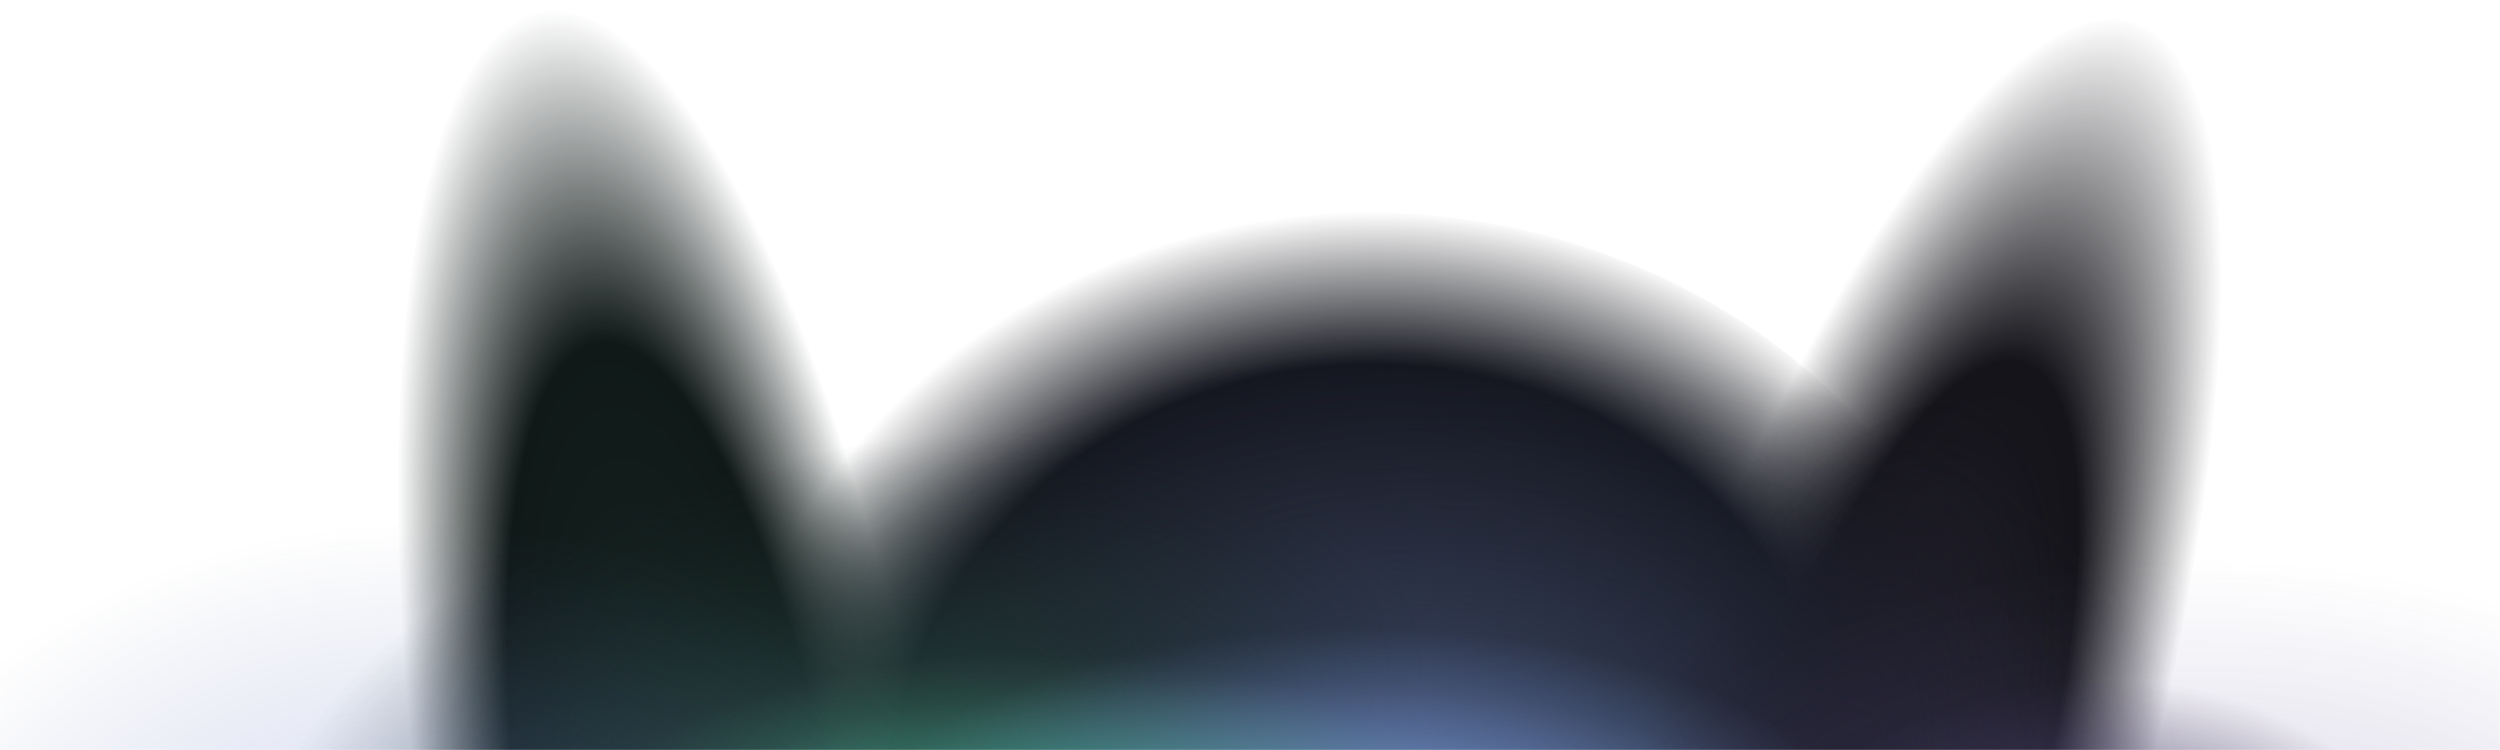 <svg xmlns="http://www.w3.org/2000/svg" fill="none" viewBox="0 0 1920 576"><mask id="cta-bg_svg__a" width="1920" height="576" x="0" y="0" maskUnits="userSpaceOnUse" style="mask-type:alpha"><path fill="#464853" d="M0 0h1920v576H0z"/></mask><g mask="url(#cta-bg_svg__a)"><ellipse cx="528.503" cy="687.764" fill="url(#cta-bg_svg__b)" rx="196.5" ry="688" transform="rotate(-9.336 528.503 687.764)"/><ellipse cx="1413.03" cy="715.545" fill="url(#cta-bg_svg__c)" rx="196.5" ry="733.753" transform="rotate(17.946 1413.03 715.545)"/><ellipse cx="495" cy="444" fill="url(#cta-bg_svg__d)" rx="495" ry="444" transform="matrix(1 0 0 -1 553 1051)"/><ellipse cx="568" cy="345" fill="url(#cta-bg_svg__e)" opacity=".8" rx="568" ry="345" transform="matrix(1 0 0 -1 545 946)"/><ellipse cx="1394.12" cy="646.261" fill="url(#cta-bg_svg__f)" rx="152.823" ry="362.289" transform="rotate(19.64 1394.12 646.261)"/><g filter="url(#cta-bg_svg__g)"><ellipse cx="599.831" cy="315.129" fill="url(#cta-bg_svg__h)" rx="599.831" ry="315.129" transform="scale(-1 1)rotate(13.153 -1316.775 -4961.466)"/></g><g filter="url(#cta-bg_svg__i)"><ellipse cx="394.5" cy="147.5" fill="#6B8BBF" rx="394.5" ry="147.5" transform="matrix(1 0 0 -1 565 887)"/></g><ellipse cx="326.5" cy="736.5" fill="url(#cta-bg_svg__j)" opacity=".35" rx="449.5" ry="334.5"/><ellipse cx="1687" cy="764.5" fill="url(#cta-bg_svg__k)" opacity=".35" rx="535" ry="334.5"/><g filter="url(#cta-bg_svg__l)"><ellipse cx="158" cy="252.5" fill="url(#cta-bg_svg__m)" fill-opacity=".8" rx="158" ry="252.5" transform="matrix(0 -1 -1 0 643 892)"/></g><g filter="url(#cta-bg_svg__n)"><ellipse cx="246" cy="164" fill="url(#cta-bg_svg__o)" rx="246" ry="164" transform="matrix(1 0 0 -1 1366 849)"/></g><g filter="url(#cta-bg_svg__p)"><ellipse cx="403.5" cy="185" fill="url(#cta-bg_svg__q)" rx="403.5" ry="185" transform="matrix(1 0 0 -1 639 852)"/></g><g filter="url(#cta-bg_svg__r)"><ellipse cx="500" cy="165" fill="url(#cta-bg_svg__s)" fill-opacity=".5" rx="500" ry="165" transform="matrix(1 0 0 -1 446 852)"/></g><g filter="url(#cta-bg_svg__t)"><ellipse cx="387" cy="193" fill="url(#cta-bg_svg__u)" rx="387" ry="193" transform="matrix(1 0 0 -1 407 887)"/></g></g><defs><radialGradient id="cta-bg_svg__b" cx="0" cy="0" r="1" gradientTransform="matrix(0 688 -196.5 0 528.503 687.764)" gradientUnits="userSpaceOnUse"><stop stop-color="#172624"/><stop offset=".625" stop-color="#101918"/><stop offset="1" stop-color="#0E1615" stop-opacity="0"/></radialGradient><radialGradient id="cta-bg_svg__c" cx="0" cy="0" r="1" gradientTransform="matrix(0 733.753 -196.5 0 1413.03 715.545)" gradientUnits="userSpaceOnUse"><stop stop-color="#1E1C26"/><stop offset=".625" stop-color="#15141A"/><stop offset="1" stop-color="#15141A" stop-opacity="0"/></radialGradient><radialGradient id="cta-bg_svg__d" cx="0" cy="0" r="1" gradientTransform="matrix(0 444 -494.299 -8.14 495 444)" gradientUnits="userSpaceOnUse"><stop stop-color="#3A4664"/><stop offset=".491" stop-color="#202431"/><stop offset=".736" stop-color="#14161F"/><stop offset="1" stop-color="#111216" stop-opacity="0"/></radialGradient><radialGradient id="cta-bg_svg__e" cx="0" cy="0" r="1" gradientTransform="matrix(0 345 -567.196 -6.325 568 345)" gradientUnits="userSpaceOnUse"><stop stop-color="#3A4664"/><stop offset="1" stop-color="#202431" stop-opacity="0"/></radialGradient><radialGradient id="cta-bg_svg__f" cx="0" cy="0" r="1" gradientTransform="matrix(0 362.289 -152.823 0 1394.12 646.261)" gradientUnits="userSpaceOnUse"><stop stop-color="#211F2E"/><stop offset="1" stop-color="#211F2E" stop-opacity="0"/></radialGradient><radialGradient id="cta-bg_svg__h" cx="0" cy="0" r="1" gradientTransform="matrix(33.676 238.431 -453.981 18.675 595.776 288.912)" gradientUnits="userSpaceOnUse"><stop stop-color="#274842"/><stop offset="1" stop-color="#142120" stop-opacity="0"/></radialGradient><radialGradient id="cta-bg_svg__j" cx="0" cy="0" r="1" gradientTransform="matrix(0 334.5 -449.5 0 326.5 736.5)" gradientUnits="userSpaceOnUse"><stop stop-color="#85A0FF"/><stop offset="1" stop-color="#506099" stop-opacity="0"/></radialGradient><radialGradient id="cta-bg_svg__k" cx="0" cy="0" r="1" gradientTransform="matrix(0 334.5 -535 0 1687 764.5)" gradientUnits="userSpaceOnUse"><stop stop-color="#6B5F9A"/><stop offset="1" stop-color="#6B5F9A" stop-opacity="0"/></radialGradient><radialGradient id="cta-bg_svg__o" cx="0" cy="0" r="1" gradientTransform="matrix(0 -164 246 0 246 164)" gradientUnits="userSpaceOnUse"><stop stop-color="#473D71"/><stop offset="1" stop-color="#413A59" stop-opacity="0"/></radialGradient><radialGradient id="cta-bg_svg__q" cx="0" cy="0" r="1" gradientTransform="matrix(0 -185 403.5 0 403.5 185)" gradientUnits="userSpaceOnUse"><stop stop-color="#80A7EC"/><stop offset="1" stop-color="#6F8EC6" stop-opacity="0"/></radialGradient><radialGradient id="cta-bg_svg__s" cx="0" cy="0" r="1" gradientTransform="matrix(0 -165 500 0 500 165)" gradientUnits="userSpaceOnUse"><stop stop-color="#84ADF8"/><stop offset="1" stop-color="#6F8EC6" stop-opacity="0"/></radialGradient><radialGradient id="cta-bg_svg__u" cx="0" cy="0" r="1" gradientTransform="matrix(0 -193 387 0 387 193)" gradientUnits="userSpaceOnUse"><stop stop-color="#23DF97"/><stop offset="1" stop-color="#49826C" stop-opacity="0"/></radialGradient><filter id="cta-bg_svg__g" width="1305.08" height="799.865" x="-1.412" y="212.896" color-interpolation-filters="sRGB" filterUnits="userSpaceOnUse"><feFlood flood-opacity="0" result="BackgroundImageFix"/><feBlend in="SourceGraphic" in2="BackgroundImageFix" result="shape"/><feGaussianBlur result="effect1_foregroundBlur_790_1386" stdDeviation="32"/></filter><filter id="cta-bg_svg__i" width="901" height="407" x="509" y="536" color-interpolation-filters="sRGB" filterUnits="userSpaceOnUse"><feFlood flood-opacity="0" result="BackgroundImageFix"/><feBlend in="SourceGraphic" in2="BackgroundImageFix" result="shape"/><feGaussianBlur result="effect1_foregroundBlur_790_1386" stdDeviation="28"/></filter><filter id="cta-bg_svg__l" width="617" height="428" x="82" y="520" color-interpolation-filters="sRGB" filterUnits="userSpaceOnUse"><feFlood flood-opacity="0" result="BackgroundImageFix"/><feBlend in="SourceGraphic" in2="BackgroundImageFix" result="shape"/><feGaussianBlur result="effect1_foregroundBlur_790_1386" stdDeviation="28"/></filter><filter id="cta-bg_svg__n" width="604" height="440" x="1310" y="465" color-interpolation-filters="sRGB" filterUnits="userSpaceOnUse"><feFlood flood-opacity="0" result="BackgroundImageFix"/><feBlend in="SourceGraphic" in2="BackgroundImageFix" result="shape"/><feGaussianBlur result="effect1_foregroundBlur_790_1386" stdDeviation="28"/></filter><filter id="cta-bg_svg__p" width="919" height="482" x="583" y="426" color-interpolation-filters="sRGB" filterUnits="userSpaceOnUse"><feFlood flood-opacity="0" result="BackgroundImageFix"/><feBlend in="SourceGraphic" in2="BackgroundImageFix" result="shape"/><feGaussianBlur result="effect1_foregroundBlur_790_1386" stdDeviation="28"/></filter><filter id="cta-bg_svg__r" width="1080" height="410" x="406" y="482" color-interpolation-filters="sRGB" filterUnits="userSpaceOnUse"><feFlood flood-opacity="0" result="BackgroundImageFix"/><feBlend in="SourceGraphic" in2="BackgroundImageFix" result="shape"/><feGaussianBlur result="effect1_foregroundBlur_790_1386" stdDeviation="20"/></filter><filter id="cta-bg_svg__t" width="886" height="498" x="351" y="445" color-interpolation-filters="sRGB" filterUnits="userSpaceOnUse"><feFlood flood-opacity="0" result="BackgroundImageFix"/><feBlend in="SourceGraphic" in2="BackgroundImageFix" result="shape"/><feGaussianBlur result="effect1_foregroundBlur_790_1386" stdDeviation="28"/></filter><linearGradient id="cta-bg_svg__m" x1="158" x2="158" y1="505" y2="0" gradientUnits="userSpaceOnUse"><stop stop-color="#363257"/><stop offset="1" stop-color="#285253"/></linearGradient></defs></svg>